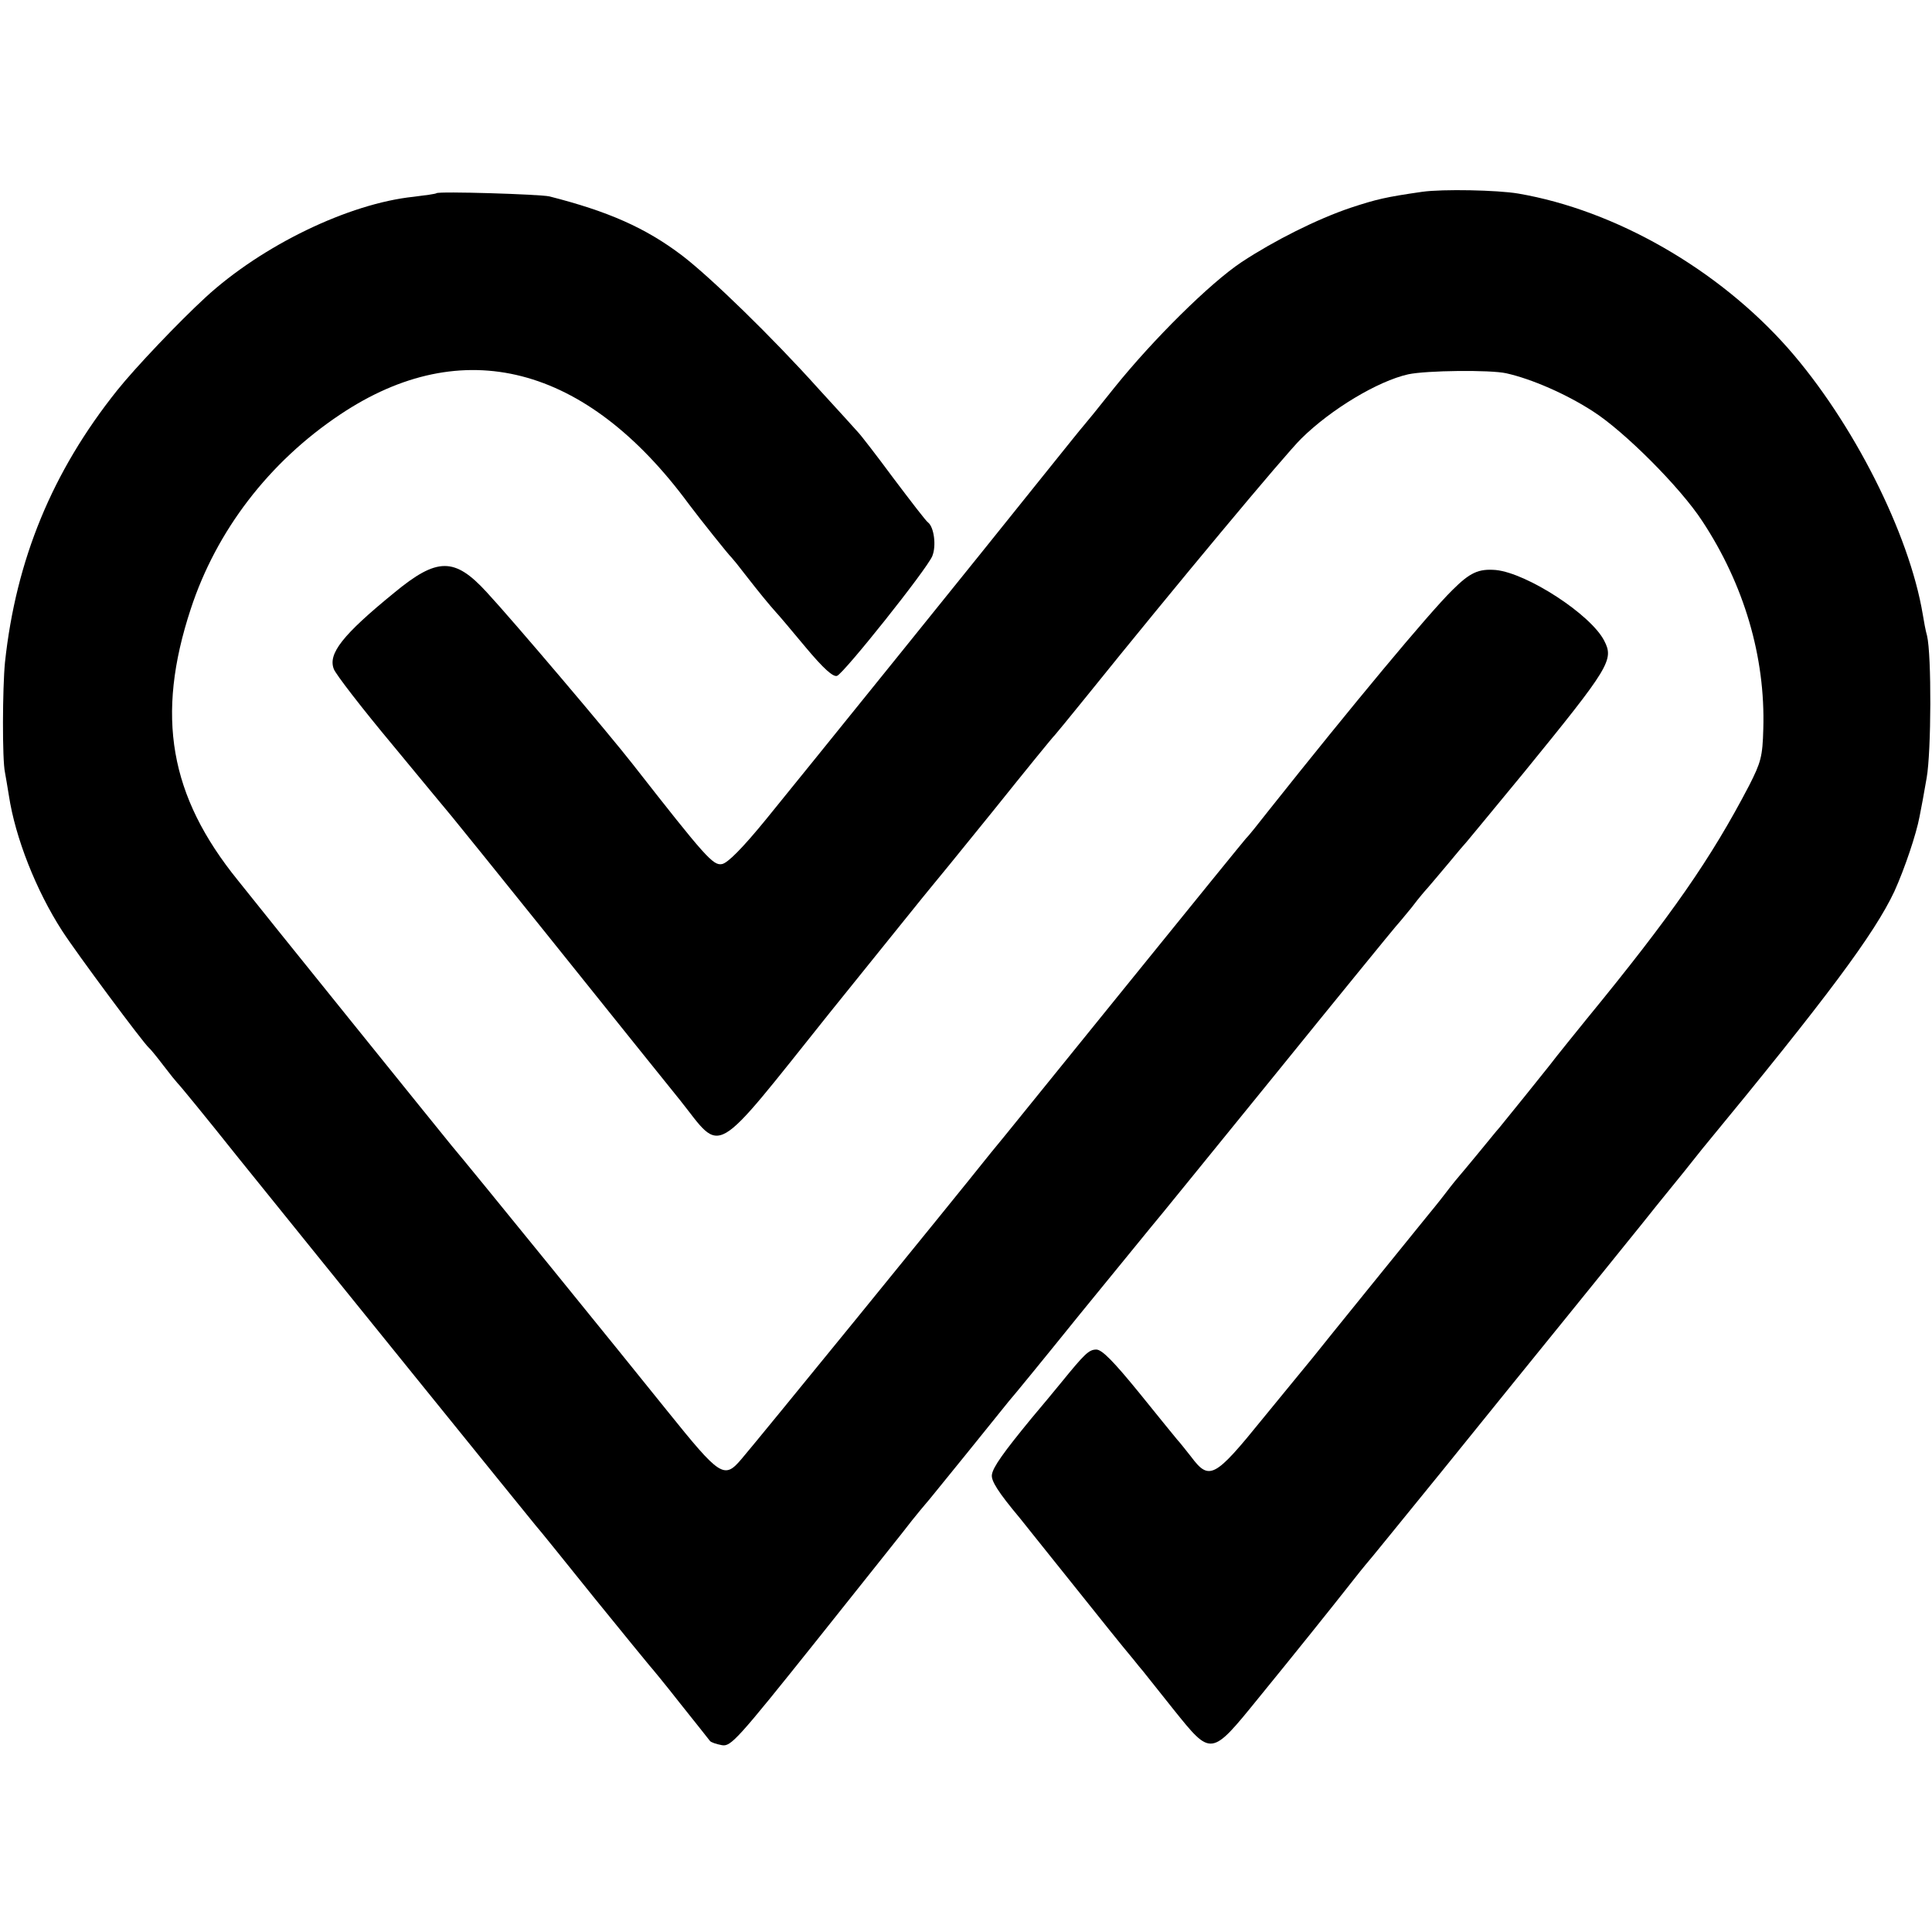 <?xml version="1.0" standalone="no"?>
<!DOCTYPE svg PUBLIC "-//W3C//DTD SVG 20010904//EN"
 "http://www.w3.org/TR/2001/REC-SVG-20010904/DTD/svg10.dtd">
<svg version="1.0" xmlns="http://www.w3.org/2000/svg"
 width="544pt" height="544pt" viewBox="0 0 544 544"
 preserveAspectRatio="xMidYMid meet">
<g transform="translate(0,544) scale(0.1,-0.1)"
fill="#000000" stroke="none">
<path d="M4005 4900 c-104 -15 -129 -21 -202 -45 -95 -32 -216 -93 -307 -153
-90 -60 -249 -218 -357 -352 -46 -58 -86 -107 -89 -110 -3 -3 -48 -59 -101
-125 -175 -219 -691 -858 -792 -982 -67 -82 -108 -123 -124 -126 -25 -5 -47
20 -252 282 -63 81 -335 402 -411 484 -90 98 -139 98 -260 -2 -146 -119 -187
-172 -170 -215 5 -14 79 -110 165 -213 86 -104 161 -195 168 -203 35 -42 476
-591 502 -624 17 -21 37 -46 45 -56 8 -10 51 -63 95 -118 121 -152 86 -173
421 246 154 191 281 349 284 352 3 3 82 100 175 215 93 116 171 212 175 215 3
3 43 52 90 110 248 308 559 681 604 725 84 83 216 162 301 181 51 11 231 13
276 3 72 -16 170 -59 244 -107 88 -56 246 -214 308 -309 118 -179 178 -383
172 -585 -2 -79 -7 -95 -40 -160 -107 -205 -217 -364 -458 -658 -17 -21 -90
-111 -104 -130 -18 -23 -122 -152 -141 -175 -10 -11 -37 -45 -62 -75 -25 -30
-47 -57 -50 -60 -3 -3 -21 -25 -40 -50 -19 -25 -43 -54 -52 -65 -9 -11 -80
-99 -158 -195 -78 -96 -151 -187 -163 -202 -12 -14 -75 -92 -141 -172 -136
-168 -151 -176 -202 -108 -16 20 -33 42 -39 48 -5 6 -54 66 -108 133 -71 87
-104 121 -120 121 -21 0 -33 -12 -99 -93 -18 -22 -56 -68 -84 -101 -78 -95
-108 -137 -111 -158 -3 -17 17 -49 79 -123 9 -11 66 -83 128 -160 112 -140
155 -194 191 -237 10 -13 22 -27 27 -33 4 -5 43 -54 86 -108 107 -133 105
-134 239 31 102 125 203 251 262 326 17 22 35 44 40 50 6 6 103 126 217 266
113 140 270 334 348 430 78 96 156 193 173 214 18 22 55 68 82 102 28 34 62
77 77 95 15 19 38 48 51 64 353 428 485 606 541 725 29 64 62 162 71 211 4 19
13 68 20 109 13 74 14 346 1 400 -4 14 -9 41 -12 60 -38 228 -197 542 -379
749 -197 223 -486 389 -760 436 -59 10 -213 13 -270 5z"/>
<path d="M1229 4896 c-2 -2 -31 -6 -64 -10 -183 -19 -427 -137 -586 -283 -76
-70 -197 -197 -249 -262 -183 -229 -285 -477 -316 -766 -7 -72 -8 -274 0 -310
2 -11 7 -40 11 -65 18 -119 77 -268 150 -381 42 -65 228 -315 244 -329 4 -3
22 -25 41 -50 19 -25 37 -47 40 -50 4 -3 81 -97 171 -210 228 -283 817 -1011
837 -1035 10 -11 84 -103 166 -205 83 -102 152 -187 155 -190 3 -3 42 -50 85
-105 44 -55 82 -103 85 -107 3 -4 18 -9 34 -12 25 -4 42 14 268 297 132 166
253 317 267 336 15 19 32 39 37 45 6 6 57 70 115 141 58 72 112 139 121 150
10 11 100 121 200 245 101 124 191 234 200 245 10 11 167 205 350 430 183 226
335 412 338 415 3 3 24 28 46 55 21 28 42 52 45 55 3 3 27 32 55 65 27 33 52
62 55 65 3 3 75 91 161 195 242 297 254 317 226 371 -38 74 -217 190 -305 199
-49 4 -73 -7 -123 -57 -67 -66 -283 -326 -515 -618 -32 -41 -61 -77 -65 -80
-3 -3 -151 -185 -329 -405 -178 -220 -335 -414 -349 -431 -14 -17 -33 -40 -41
-50 -118 -148 -654 -806 -702 -862 -49 -58 -60 -50 -209 135 -117 146 -561
693 -608 748 -9 11 -136 168 -281 348 -146 181 -290 360 -320 398 -193 238
-232 463 -133 764 72 220 220 414 421 548 344 230 692 141 982 -253 30 -40
112 -143 120 -150 3 -3 21 -25 40 -50 35 -45 66 -83 85 -104 6 -6 43 -50 83
-98 51 -61 78 -85 89 -81 20 8 252 299 268 337 12 29 5 82 -12 95 -5 3 -48 59
-97 124 -48 65 -93 123 -100 130 -6 7 -56 62 -111 122 -131 146 -305 315 -385
376 -103 78 -208 124 -373 166 -26 6 -312 15 -318 9z"/>
</g>
</svg>
